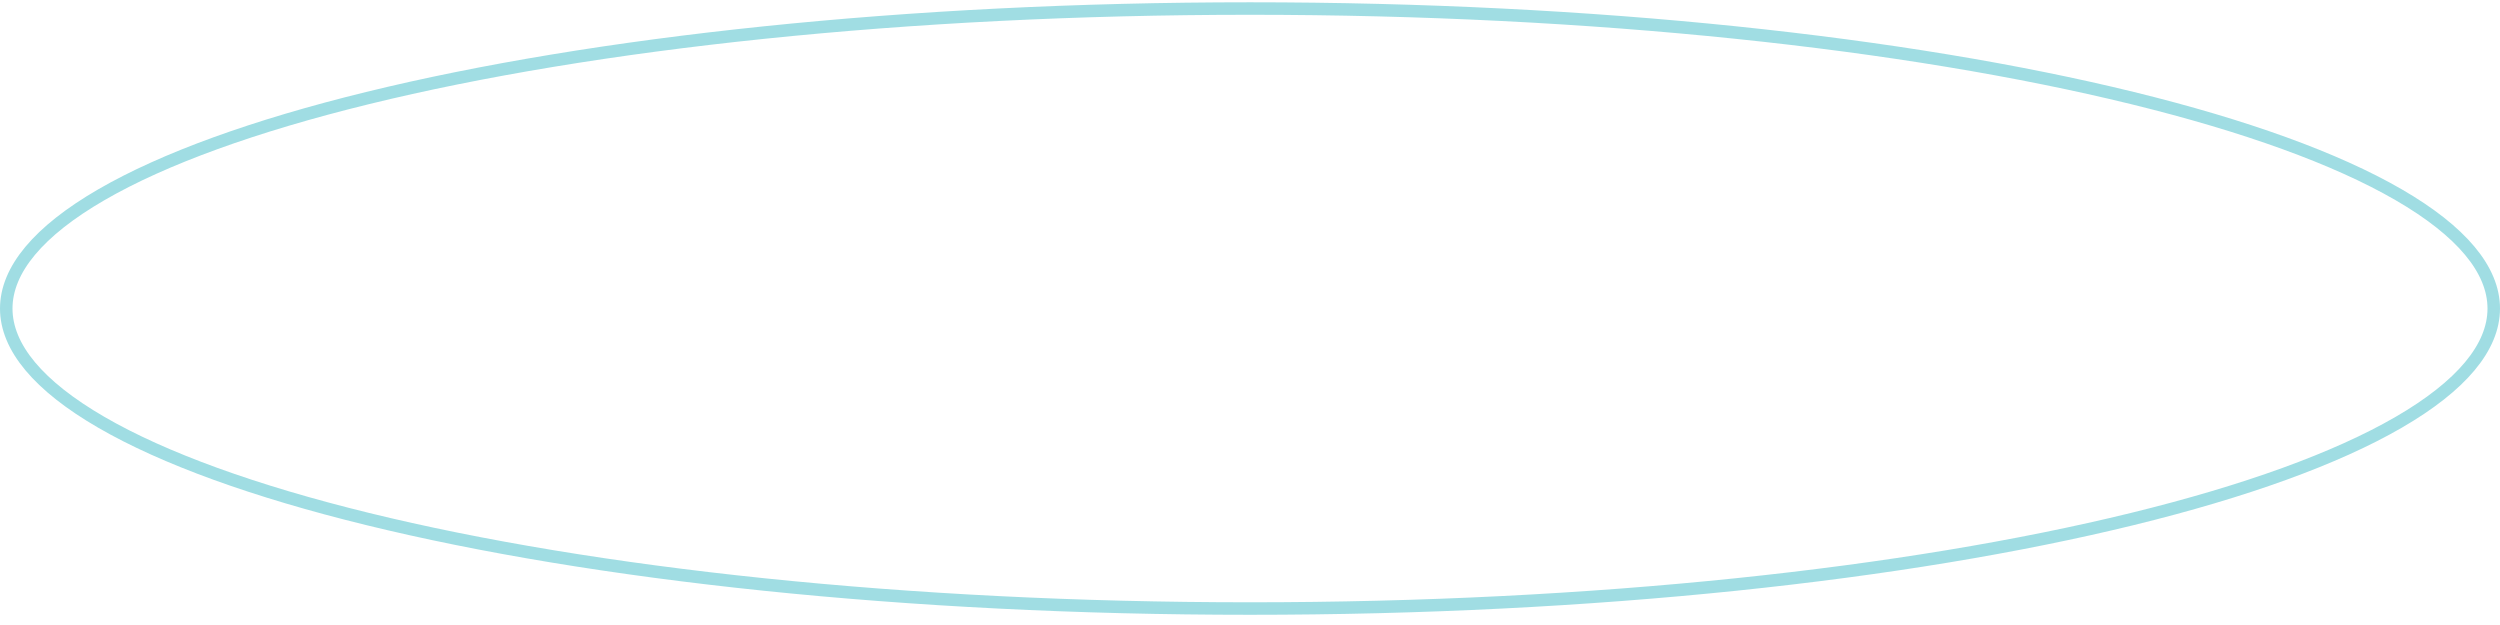 <?xml version="1.0" encoding="UTF-8"?> <svg xmlns="http://www.w3.org/2000/svg" width="200" height="50" viewBox="0 0 200 50" fill="none"> <path d="M199.5 24.683C199.5 27.774 196.929 30.868 191.891 33.786C186.89 36.684 179.619 39.309 170.592 41.521C152.544 45.943 127.586 48.683 100 48.683C72.414 48.683 47.456 45.943 29.408 41.521C20.381 39.309 13.111 36.684 8.109 33.786C3.071 30.868 0.5 27.774 0.5 24.683C0.5 21.591 3.071 18.497 8.109 15.579C13.111 12.682 20.381 10.056 29.408 7.844C47.456 3.423 72.414 0.683 100 0.683C127.586 0.683 152.544 3.423 170.592 7.844C179.619 10.056 186.89 12.682 191.891 15.579C196.929 18.497 199.5 21.591 199.5 24.683Z" stroke="#A0DDE3"></path> </svg> 